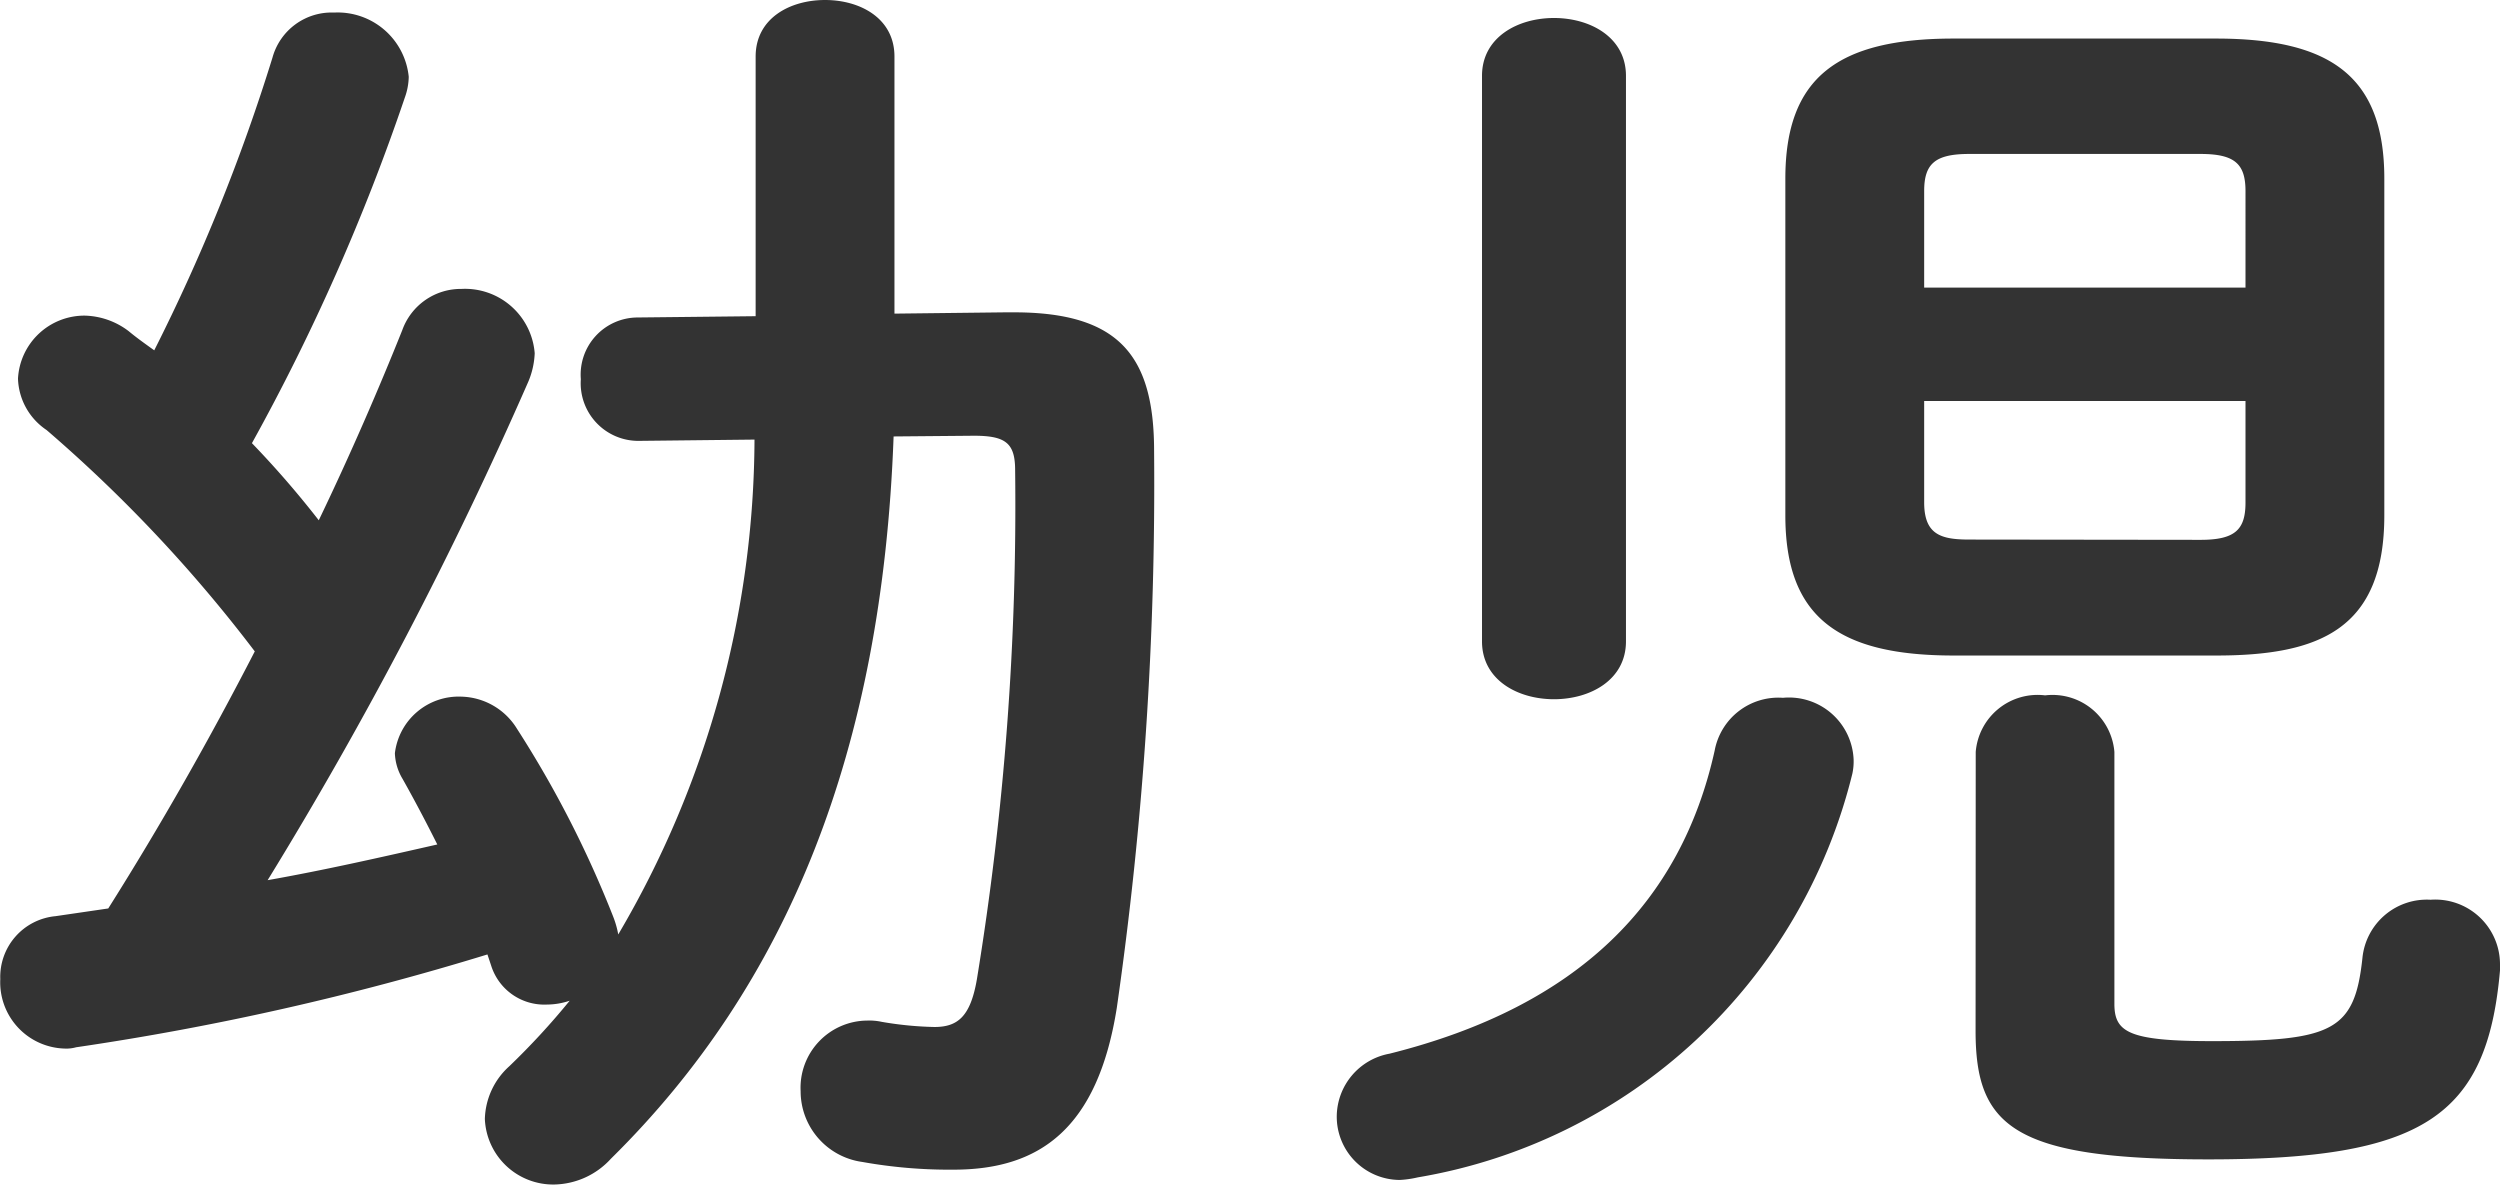 <svg xmlns="http://www.w3.org/2000/svg" width="35.01" height="16.596" viewBox="0 0 35.01 16.596"><path d="M-4-9.054c.45,0,.576.108.576.486A41.074,41.074,0,0,1-3.96-1.44c-.09.522-.27.666-.594.666a4.883,4.883,0,0,1-.738-.072.807.807,0,0,0-.2-.018.941.941,0,0,0-.936.99,1,1,0,0,0,.864.99,6.911,6.911,0,0,0,1.278.108C-3.078,1.224-2.268.648-2-1.044a51.5,51.5,0,0,0,.522-7.794c0-1.332-.486-1.944-1.962-1.944h-.126l-1.548.018v-3.6c0-.54-.486-.792-.972-.792s-.972.252-.972.792v3.636l-1.656.018a.8.8,0,0,0-.792.864.807.807,0,0,0,.81.864L-7.074-9A13.74,13.74,0,0,1-8.982-2.07a1.326,1.326,0,0,0-.072-.252A14.956,14.956,0,0,0-10.4-4.95a.94.94,0,0,0-.774-.45.9.9,0,0,0-.936.792.746.746,0,0,0,.108.36q.243.432.486.918c-.792.18-1.584.36-2.376.5A57.012,57.012,0,0,0-10.242-9.81a1.135,1.135,0,0,0,.09-.4.979.979,0,0,0-1.026-.9.871.871,0,0,0-.828.576c-.324.81-.72,1.728-1.17,2.664a13.416,13.416,0,0,0-.936-1.08,29.624,29.624,0,0,0,2.142-4.842.9.9,0,0,0,.054-.288,1,1,0,0,0-1.044-.9.859.859,0,0,0-.864.63,26.384,26.384,0,0,1-1.656,4.1c-.126-.09-.252-.18-.36-.27a1.056,1.056,0,0,0-.612-.216.932.932,0,0,0-.936.882.9.9,0,0,0,.4.72,20.168,20.168,0,0,1,2.916,3.1c-.63,1.224-1.314,2.43-2.052,3.6l-.738.108a.854.854,0,0,0-.774.882.928.928,0,0,0,.9.972.5.5,0,0,0,.162-.018,38.736,38.736,0,0,0,5.76-1.3l.054.162a.78.78,0,0,0,.774.54,1.019,1.019,0,0,0,.324-.054,10.222,10.222,0,0,1-.846.918,1.027,1.027,0,0,0-.342.738.958.958,0,0,0,.972.918,1.1,1.1,0,0,0,.792-.36c2.484-2.448,3.8-5.724,3.96-10.116ZM13.392-5.976c1.44,0,2.358-.36,2.358-1.962v-4.716c0-1.422-.738-1.962-2.358-1.962H9.72c-1.62,0-2.358.54-2.358,1.962v4.716c0,1.422.738,1.962,2.358,1.962ZM9.936-7.6c-.4,0-.63-.072-.63-.522V-9.54h4.5v1.422c0,.378-.144.522-.63.522Zm3.87-3.528h-4.5v-1.35c0-.378.144-.522.63-.522h3.24c.486,0,.63.144.63.522ZM5.13-14.094c0-.54-.5-.81-1.008-.81s-1.008.27-1.008.81v7.92c0,.54.5.81,1.008.81s1.008-.27,1.008-.81ZM10.026-.72c0,1.332.522,1.8,3.258,1.8,3.006,0,3.906-.594,4.086-2.646v-.09a.907.907,0,0,0-.972-.9.906.906,0,0,0-.954.81c-.108,1.026-.414,1.17-2.106,1.17-1.17,0-1.368-.126-1.368-.522V-4.626A.869.869,0,0,0,11-5.418a.869.869,0,0,0-.972.792ZM6.372-4.644C5.9-2.52,4.464-1.062,1.818-.4A.9.9,0,0,0,1.08.468a.886.886,0,0,0,.882.9,1.412,1.412,0,0,0,.252-.036A7.561,7.561,0,0,0,8.3-4.32a.807.807,0,0,0,.018-.2.906.906,0,0,0-.99-.864A.907.907,0,0,0,6.372-4.644Z" transform="translate(17.64 15.156)" fill="#333"/></svg>